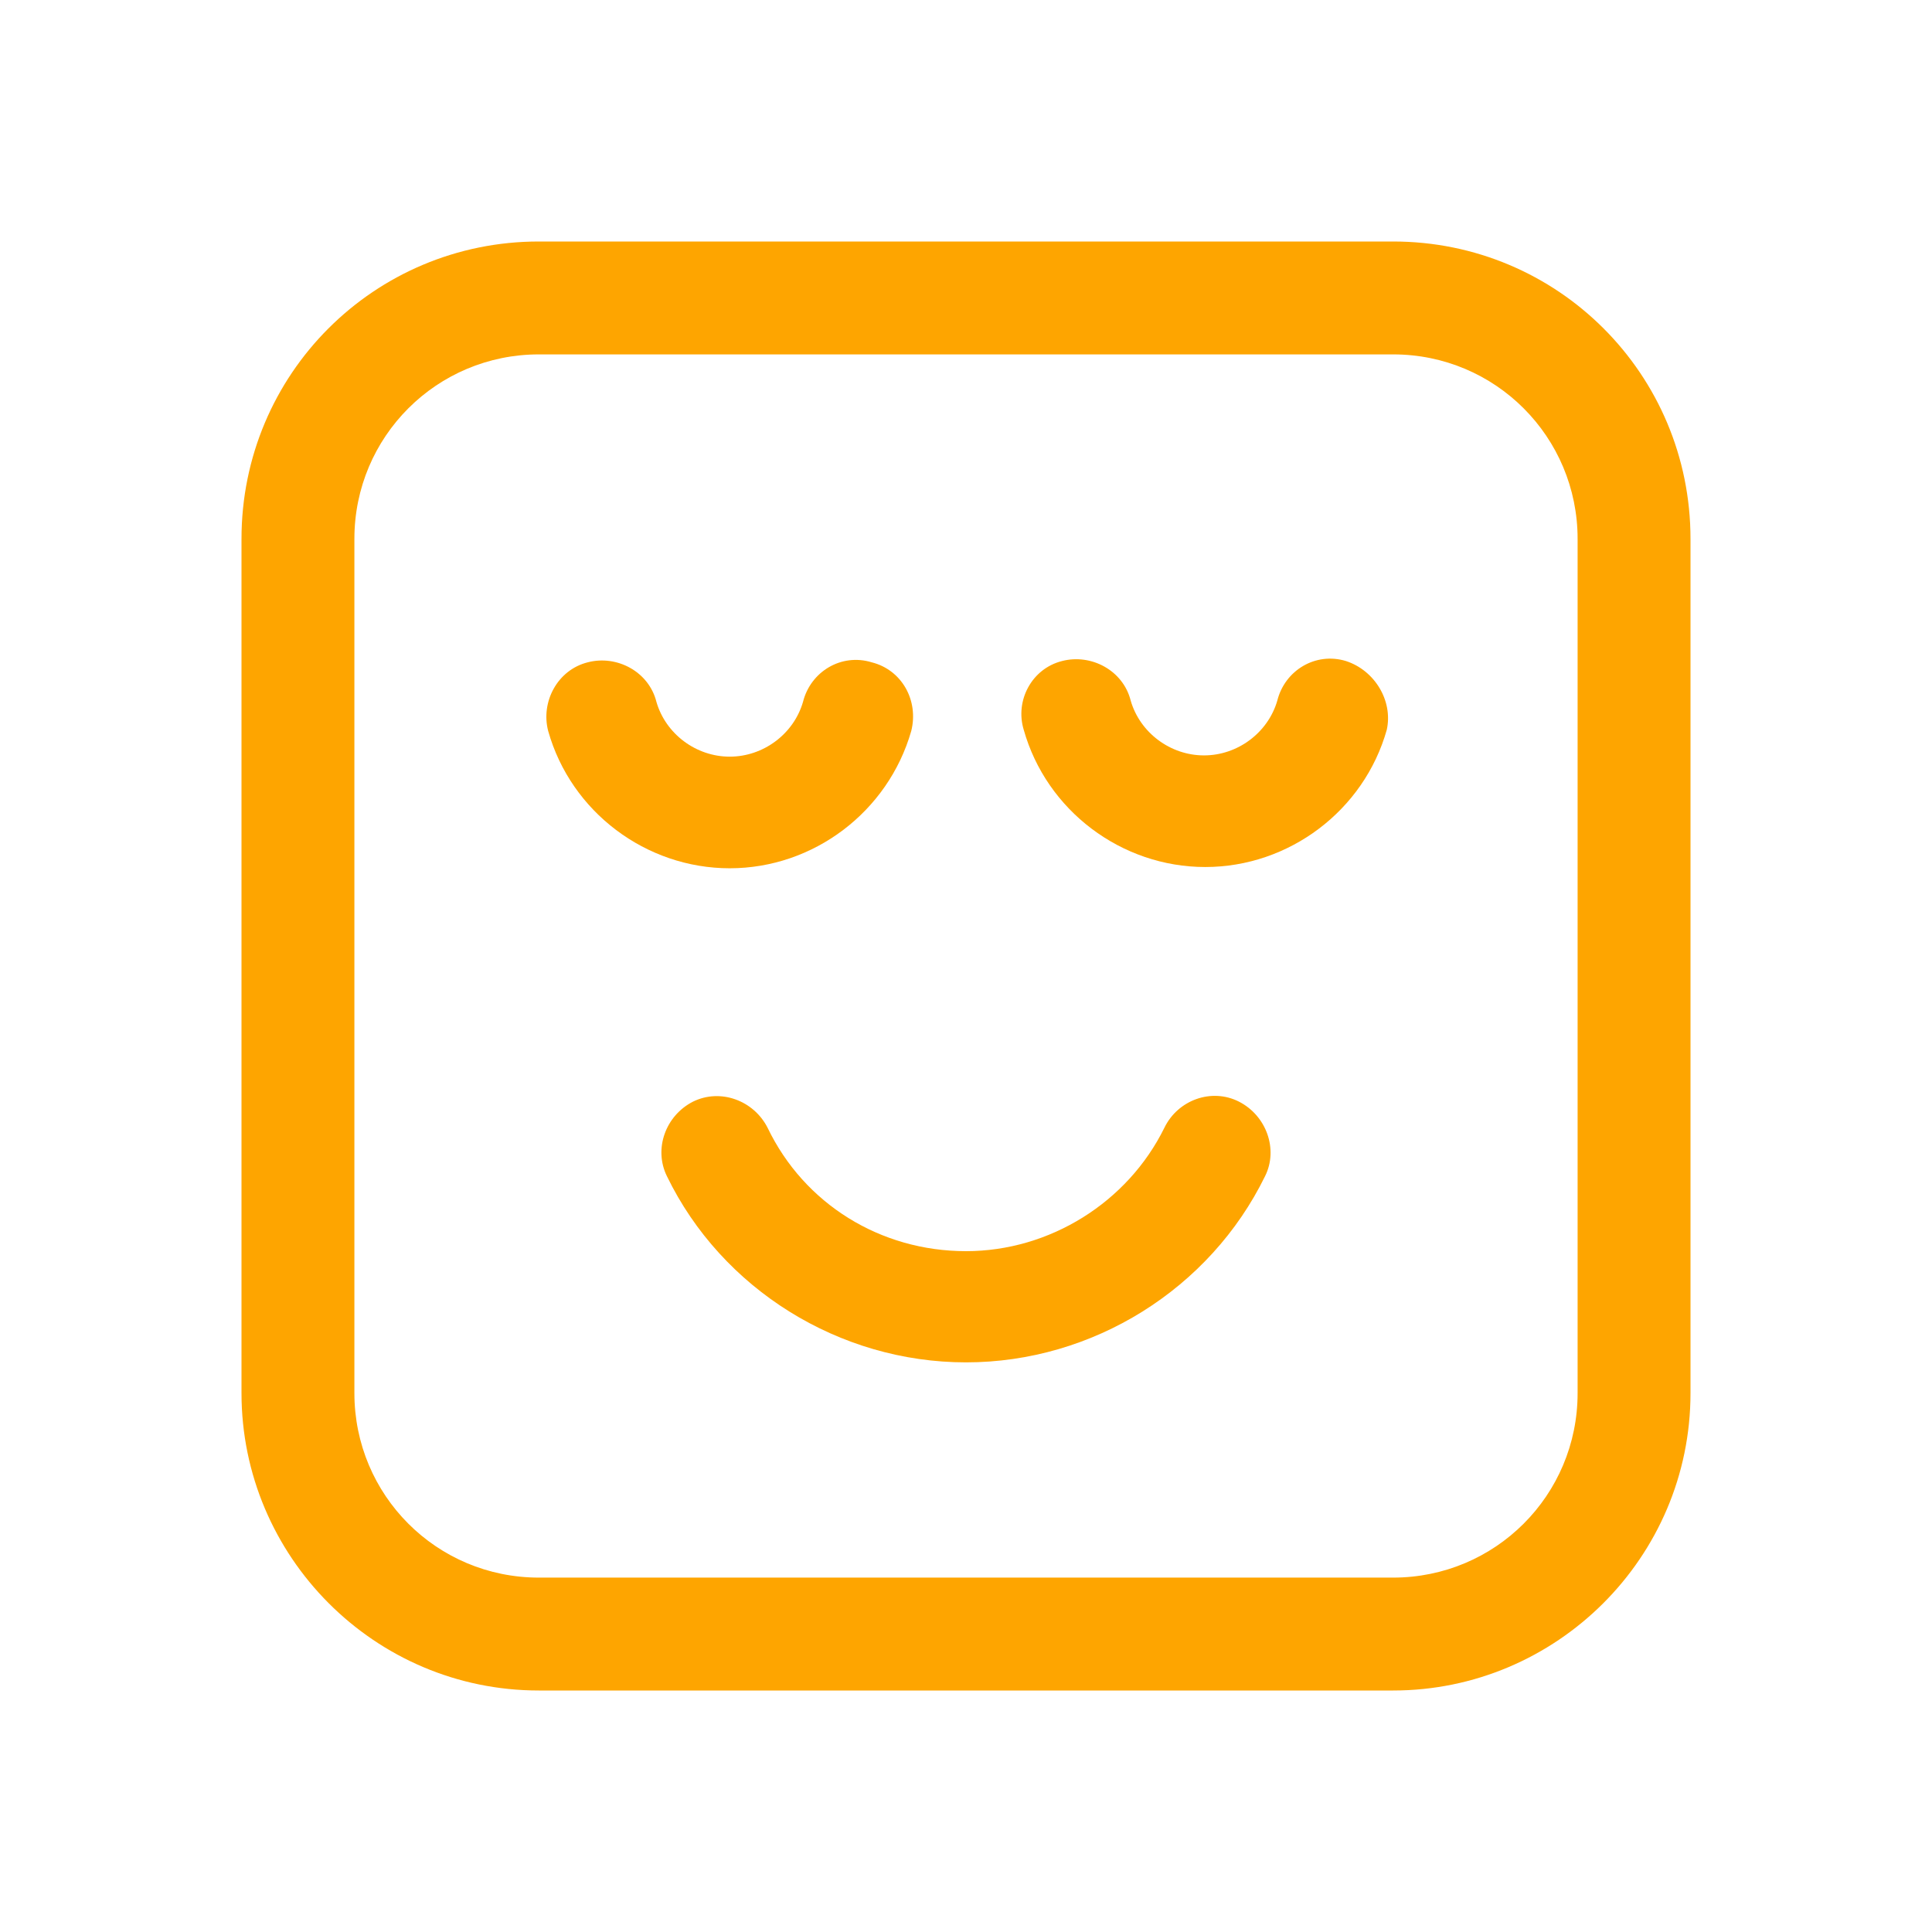 <svg width="120" height="120" viewBox="0 0 120 120" fill="none" xmlns="http://www.w3.org/2000/svg">
<path d="M76.952 68.424C75.252 67.561 73.159 68.32 72.322 70.047C70.045 74.677 65.205 77.712 59.999 77.712C54.688 77.712 49.952 74.782 47.676 70.047C46.813 68.346 44.746 67.587 43.045 68.424C41.345 69.288 40.586 71.355 41.423 73.055C44.825 80.067 52.124 84.619 59.999 84.619C67.874 84.619 75.147 80.067 78.575 73.055C79.412 71.381 78.653 69.288 76.952 68.424Z" fill="#FEA500"/>
<path d="M83.599 41.058C81.715 40.483 79.805 41.634 79.335 43.518C78.759 45.506 76.875 46.919 74.782 46.919C72.689 46.919 70.805 45.506 70.23 43.518C69.759 41.634 67.77 40.587 65.965 41.058C64.082 41.529 63.035 43.518 63.584 45.323C64.997 50.346 69.654 53.852 74.861 53.852C80.067 53.852 84.724 50.346 86.137 45.323C86.529 43.518 85.378 41.634 83.599 41.058Z" fill="#FEA500"/>
<path d="M56.6 45.401C57.071 43.517 56.025 41.608 54.141 41.137C52.257 40.561 50.347 41.712 49.876 43.596C49.301 45.584 47.417 46.997 45.324 46.997C43.231 46.997 41.347 45.584 40.772 43.596C40.301 41.712 38.312 40.666 36.507 41.137C34.623 41.608 33.577 43.596 34.048 45.401C35.461 50.425 40.118 53.93 45.324 53.93C50.53 53.93 55.161 50.425 56.6 45.401Z" fill="#FEA500"/>
<path d="M86.529 15H33.471C23.241 15 15 23.241 15 33.471V86.529C15 96.654 23.241 105 33.471 105H86.529C96.654 105 105 96.759 105 86.529V33.471C105 23.241 96.759 15 86.529 15ZM97.988 86.529C97.988 92.887 92.861 97.988 86.529 97.988H33.471C27.113 97.988 22.012 92.861 22.012 86.529V33.471C22.012 27.113 27.14 22.012 33.471 22.012H86.529C92.887 22.012 97.988 27.14 97.988 33.471V86.529Z" fill="#FEA500"/>
</svg>
